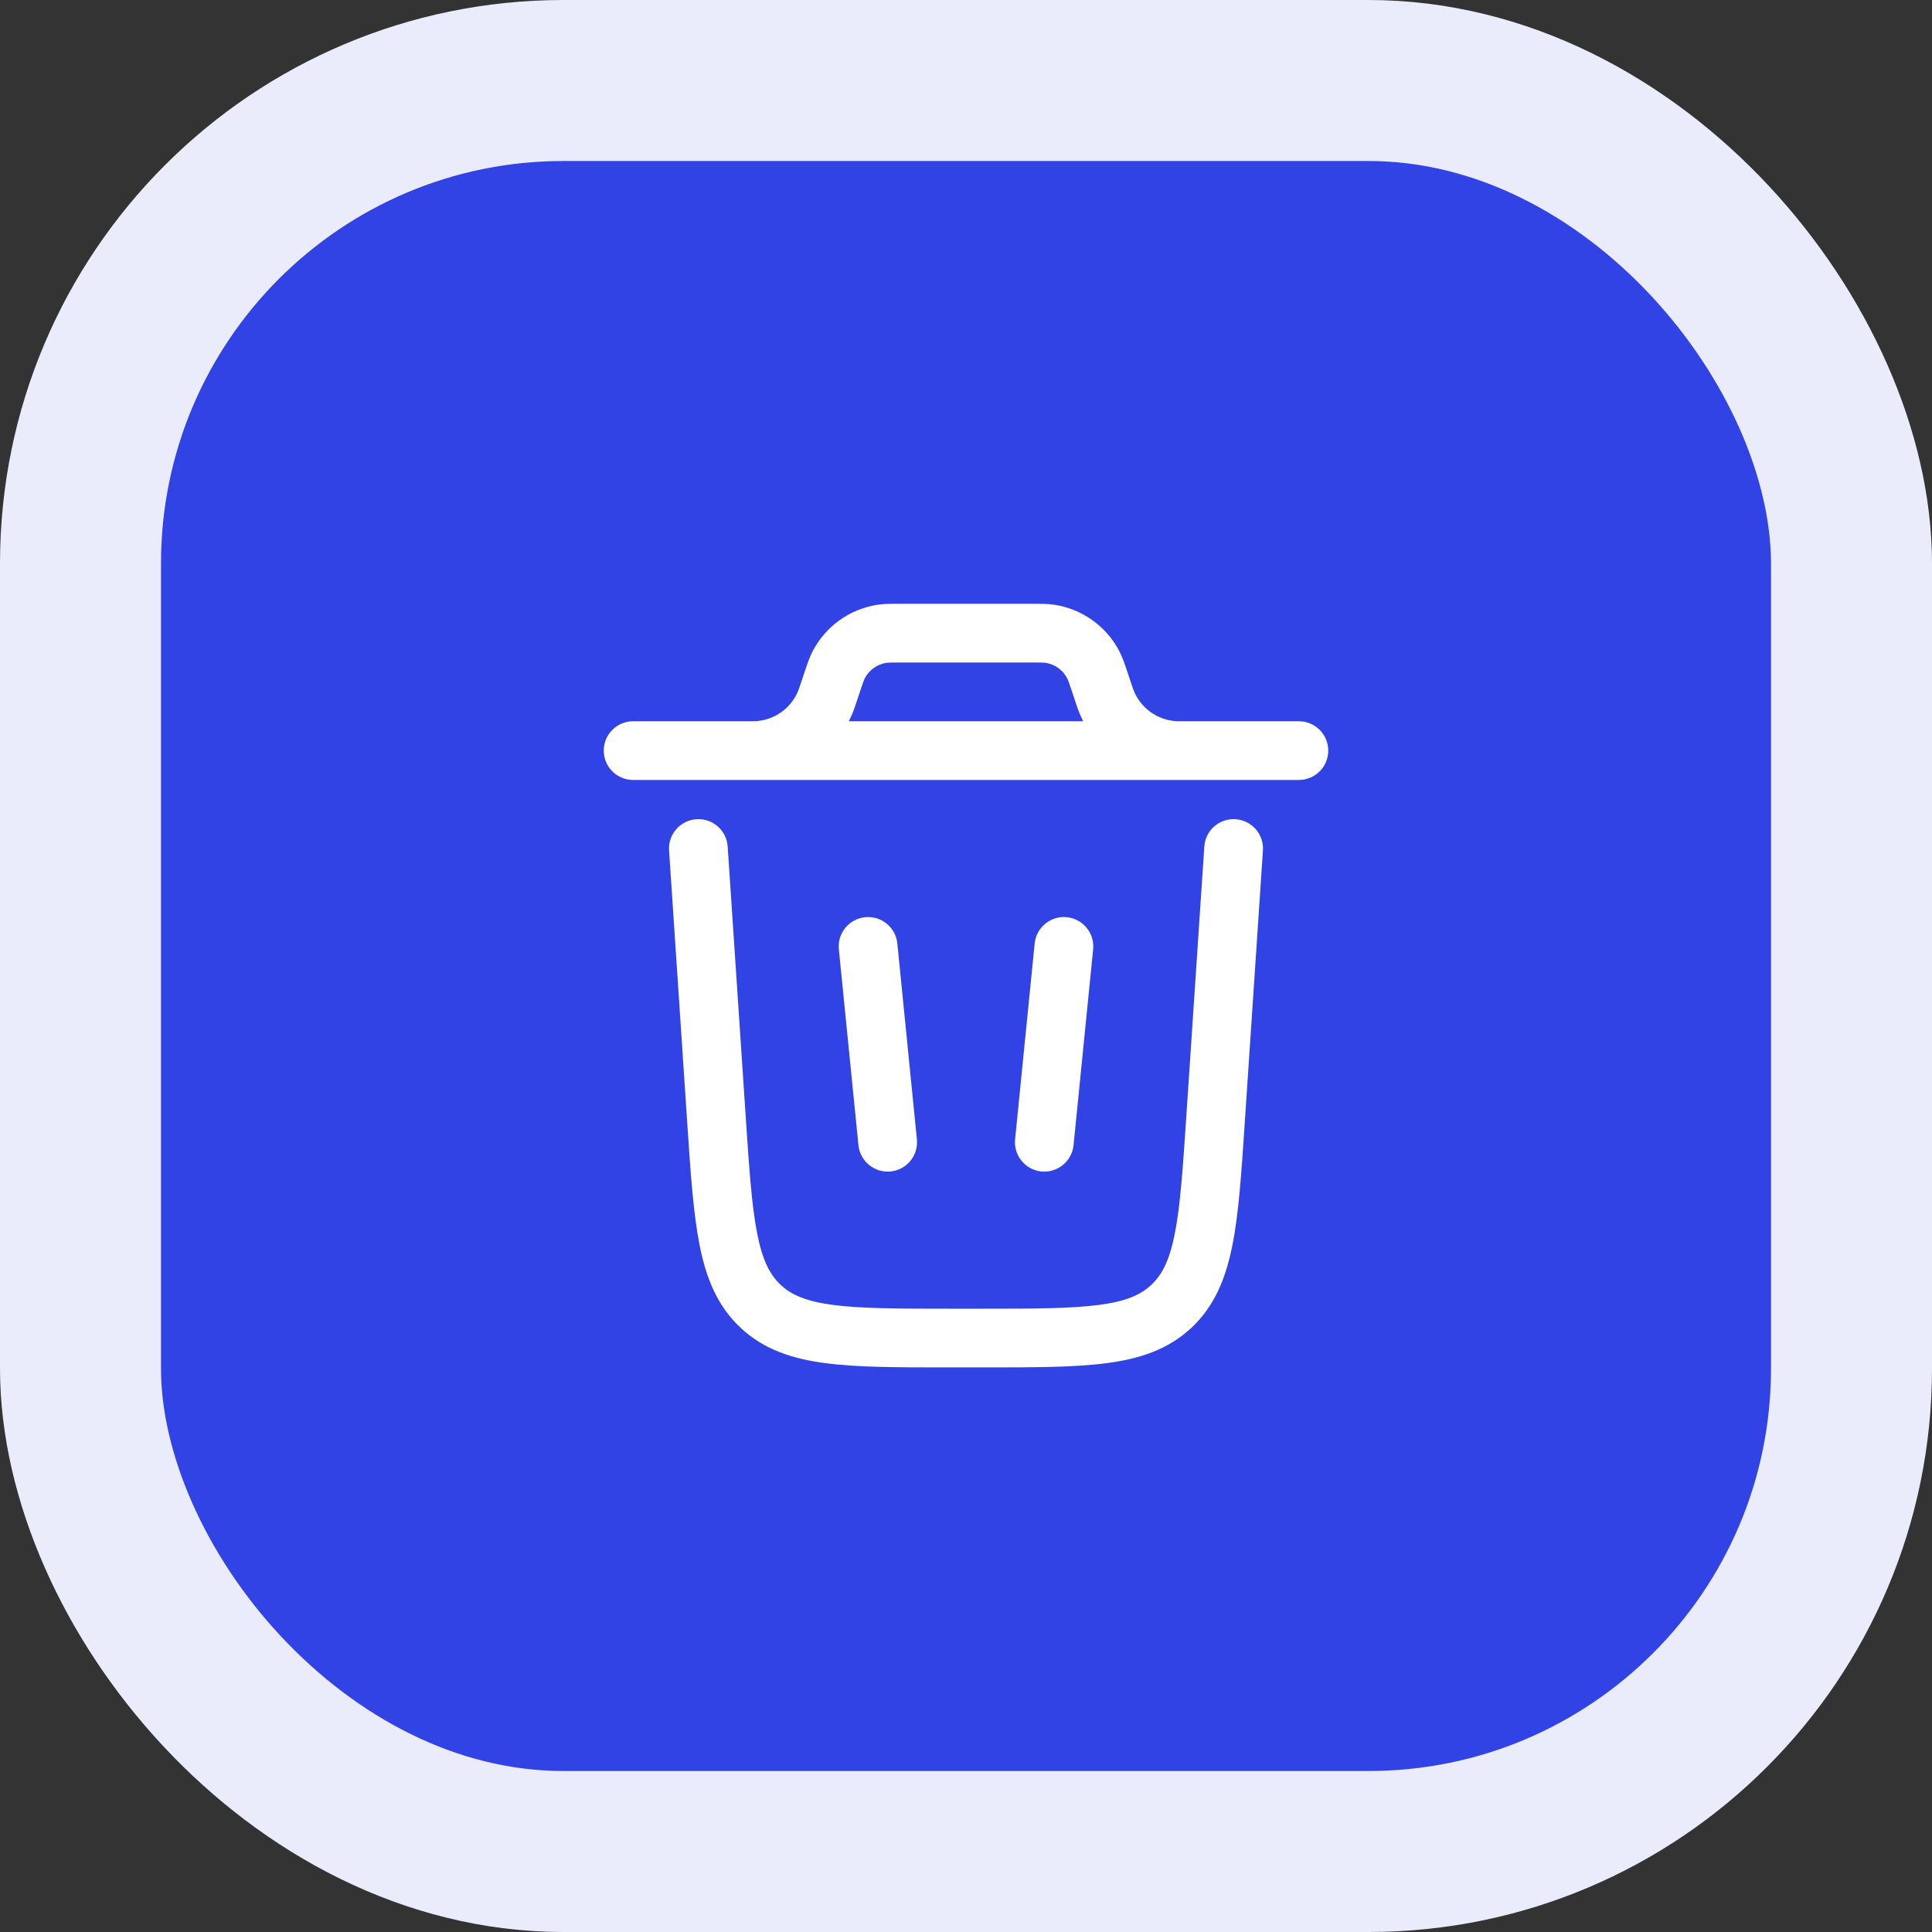 <svg width="48" height="48" viewBox="0 0 48 48" fill="none" xmlns="http://www.w3.org/2000/svg">
<rect x="0" y="0" width="48" height="48" fill="#333333" stroke="none"/>
<rect x="2" y="2" width="44" height="44" rx="12" fill="#3143E5"/>
<rect x="2" y="2" width="44" height="44" rx="12" stroke="#EAECFC" stroke-width="4"/>
<path fill-rule="evenodd" clip-rule="evenodd" d="M22.355 15H25.645C25.856 15 26.039 15 26.212 15.027C26.896 15.137 27.489 15.563 27.809 16.178C27.89 16.334 27.948 16.508 28.014 16.707L28.123 17.033C28.141 17.088 28.146 17.104 28.151 17.116C28.321 17.587 28.763 17.906 29.264 17.919C29.277 17.919 29.293 17.919 29.351 17.919H32.27C32.673 17.919 33 18.246 33 18.649C33 19.052 32.673 19.378 32.27 19.378H15.73C15.327 19.378 15 19.052 15 18.649C15 18.246 15.327 17.919 15.73 17.919H18.649C18.707 17.919 18.723 17.919 18.736 17.919C19.237 17.906 19.679 17.587 19.849 17.116C19.854 17.104 19.859 17.089 19.877 17.033L19.986 16.707C20.052 16.508 20.11 16.334 20.191 16.178C20.511 15.563 21.104 15.137 21.788 15.027C21.961 15 22.145 15 22.355 15ZM21.089 17.919C21.139 17.821 21.183 17.718 21.222 17.613C21.233 17.581 21.245 17.547 21.259 17.503L21.356 17.212C21.445 16.945 21.466 16.891 21.486 16.852C21.593 16.647 21.79 16.505 22.018 16.469C22.061 16.462 22.119 16.459 22.4 16.459H25.6C25.881 16.459 25.939 16.462 25.982 16.469C26.21 16.505 26.408 16.647 26.514 16.852C26.535 16.891 26.555 16.945 26.644 17.212L26.741 17.503L26.778 17.613C26.817 17.718 26.861 17.821 26.911 17.919H21.089Z" fill="white"/>
<path d="M18.079 21.032C18.053 20.63 17.705 20.326 17.303 20.353C16.901 20.38 16.596 20.727 16.623 21.13L17.074 27.893C17.157 29.142 17.225 30.15 17.382 30.941C17.546 31.763 17.825 32.45 18.4 32.989C18.976 33.527 19.68 33.76 20.512 33.868C21.311 33.973 22.322 33.973 23.572 33.973H24.428C25.678 33.973 26.689 33.973 27.489 33.868C28.32 33.76 29.024 33.527 29.6 32.989C30.175 32.45 30.454 31.763 30.618 30.941C30.776 30.15 30.843 29.142 30.926 27.893L31.377 21.13C31.404 20.727 31.099 20.38 30.697 20.353C30.295 20.326 29.947 20.63 29.921 21.032L29.473 27.745C29.386 29.057 29.323 29.969 29.186 30.656C29.054 31.322 28.869 31.674 28.603 31.923C28.337 32.172 27.973 32.333 27.299 32.421C26.605 32.512 25.691 32.514 24.376 32.514H23.624C22.309 32.514 21.395 32.512 20.701 32.421C20.027 32.333 19.663 32.172 19.397 31.923C19.131 31.674 18.946 31.322 18.814 30.656C18.677 29.969 18.614 29.057 18.527 27.745L18.079 21.032Z" fill="white"/>
<path d="M21.495 22.787C21.896 22.747 22.254 23.04 22.294 23.441L22.78 28.306C22.82 28.707 22.528 29.064 22.127 29.105C21.726 29.145 21.368 28.852 21.328 28.451L20.841 23.586C20.801 23.185 21.094 22.828 21.495 22.787Z" fill="white"/>
<path d="M26.505 22.787C26.906 22.828 27.199 23.185 27.159 23.586L26.672 28.451C26.632 28.852 26.274 29.145 25.873 29.105C25.472 29.064 25.18 28.707 25.22 28.306L25.706 23.441C25.747 23.04 26.104 22.747 26.505 22.787Z" fill="white"/>
</svg>
